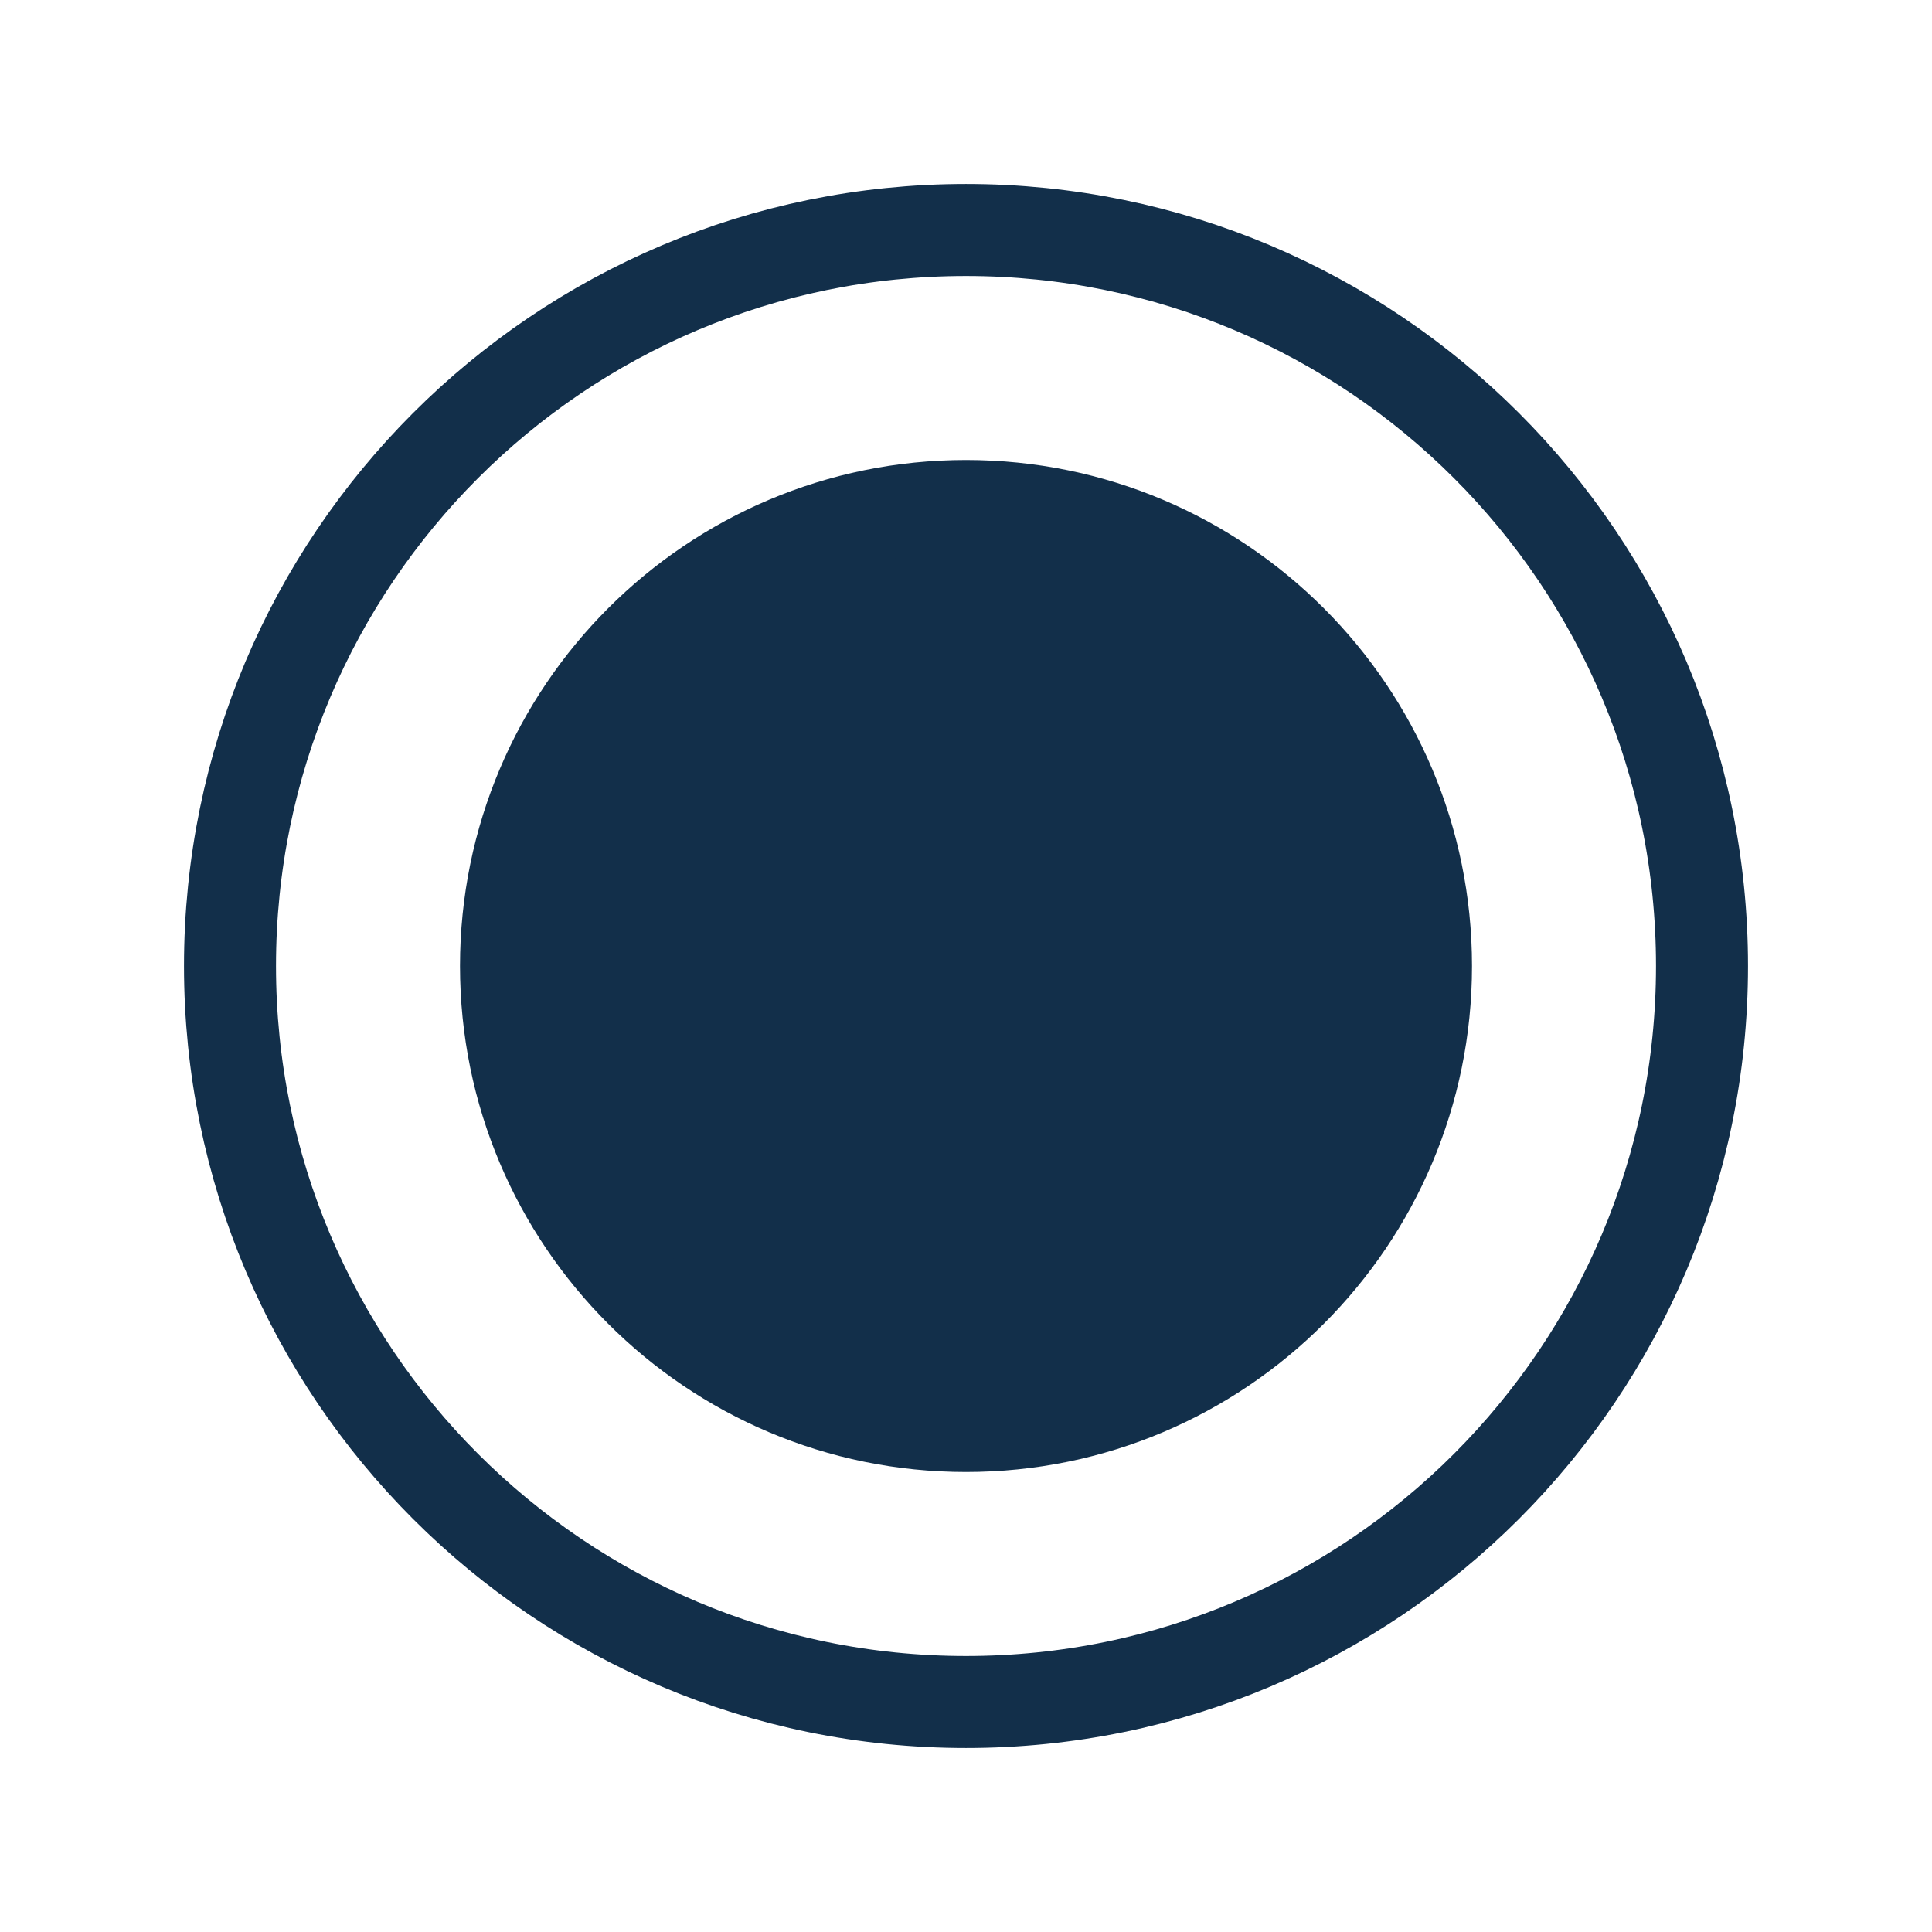 <svg width="800" height="800" viewBox="0 0 800 800" fill="none" xmlns="http://www.w3.org/2000/svg">
<path d="M400 704.762C568.316 704.762 704.762 568.315 704.762 400C704.762 231.685 568.316 95.238 400 95.238C231.685 95.238 95.238 231.685 95.238 400C95.238 568.315 231.685 704.762 400 704.762Z" stroke="#122F4A" stroke-width="38.095" stroke-linecap="round" stroke-linejoin="round"/>
<path d="M400 590.476C505.197 590.476 590.476 505.197 590.476 400C590.476 294.803 505.197 209.524 400 209.524C294.803 209.524 209.523 294.803 209.523 400C209.523 505.197 294.803 590.476 400 590.476Z" fill="#122F4A" stroke="#122F4A" stroke-width="38.095" stroke-linecap="round" stroke-linejoin="round"/>
</svg>
